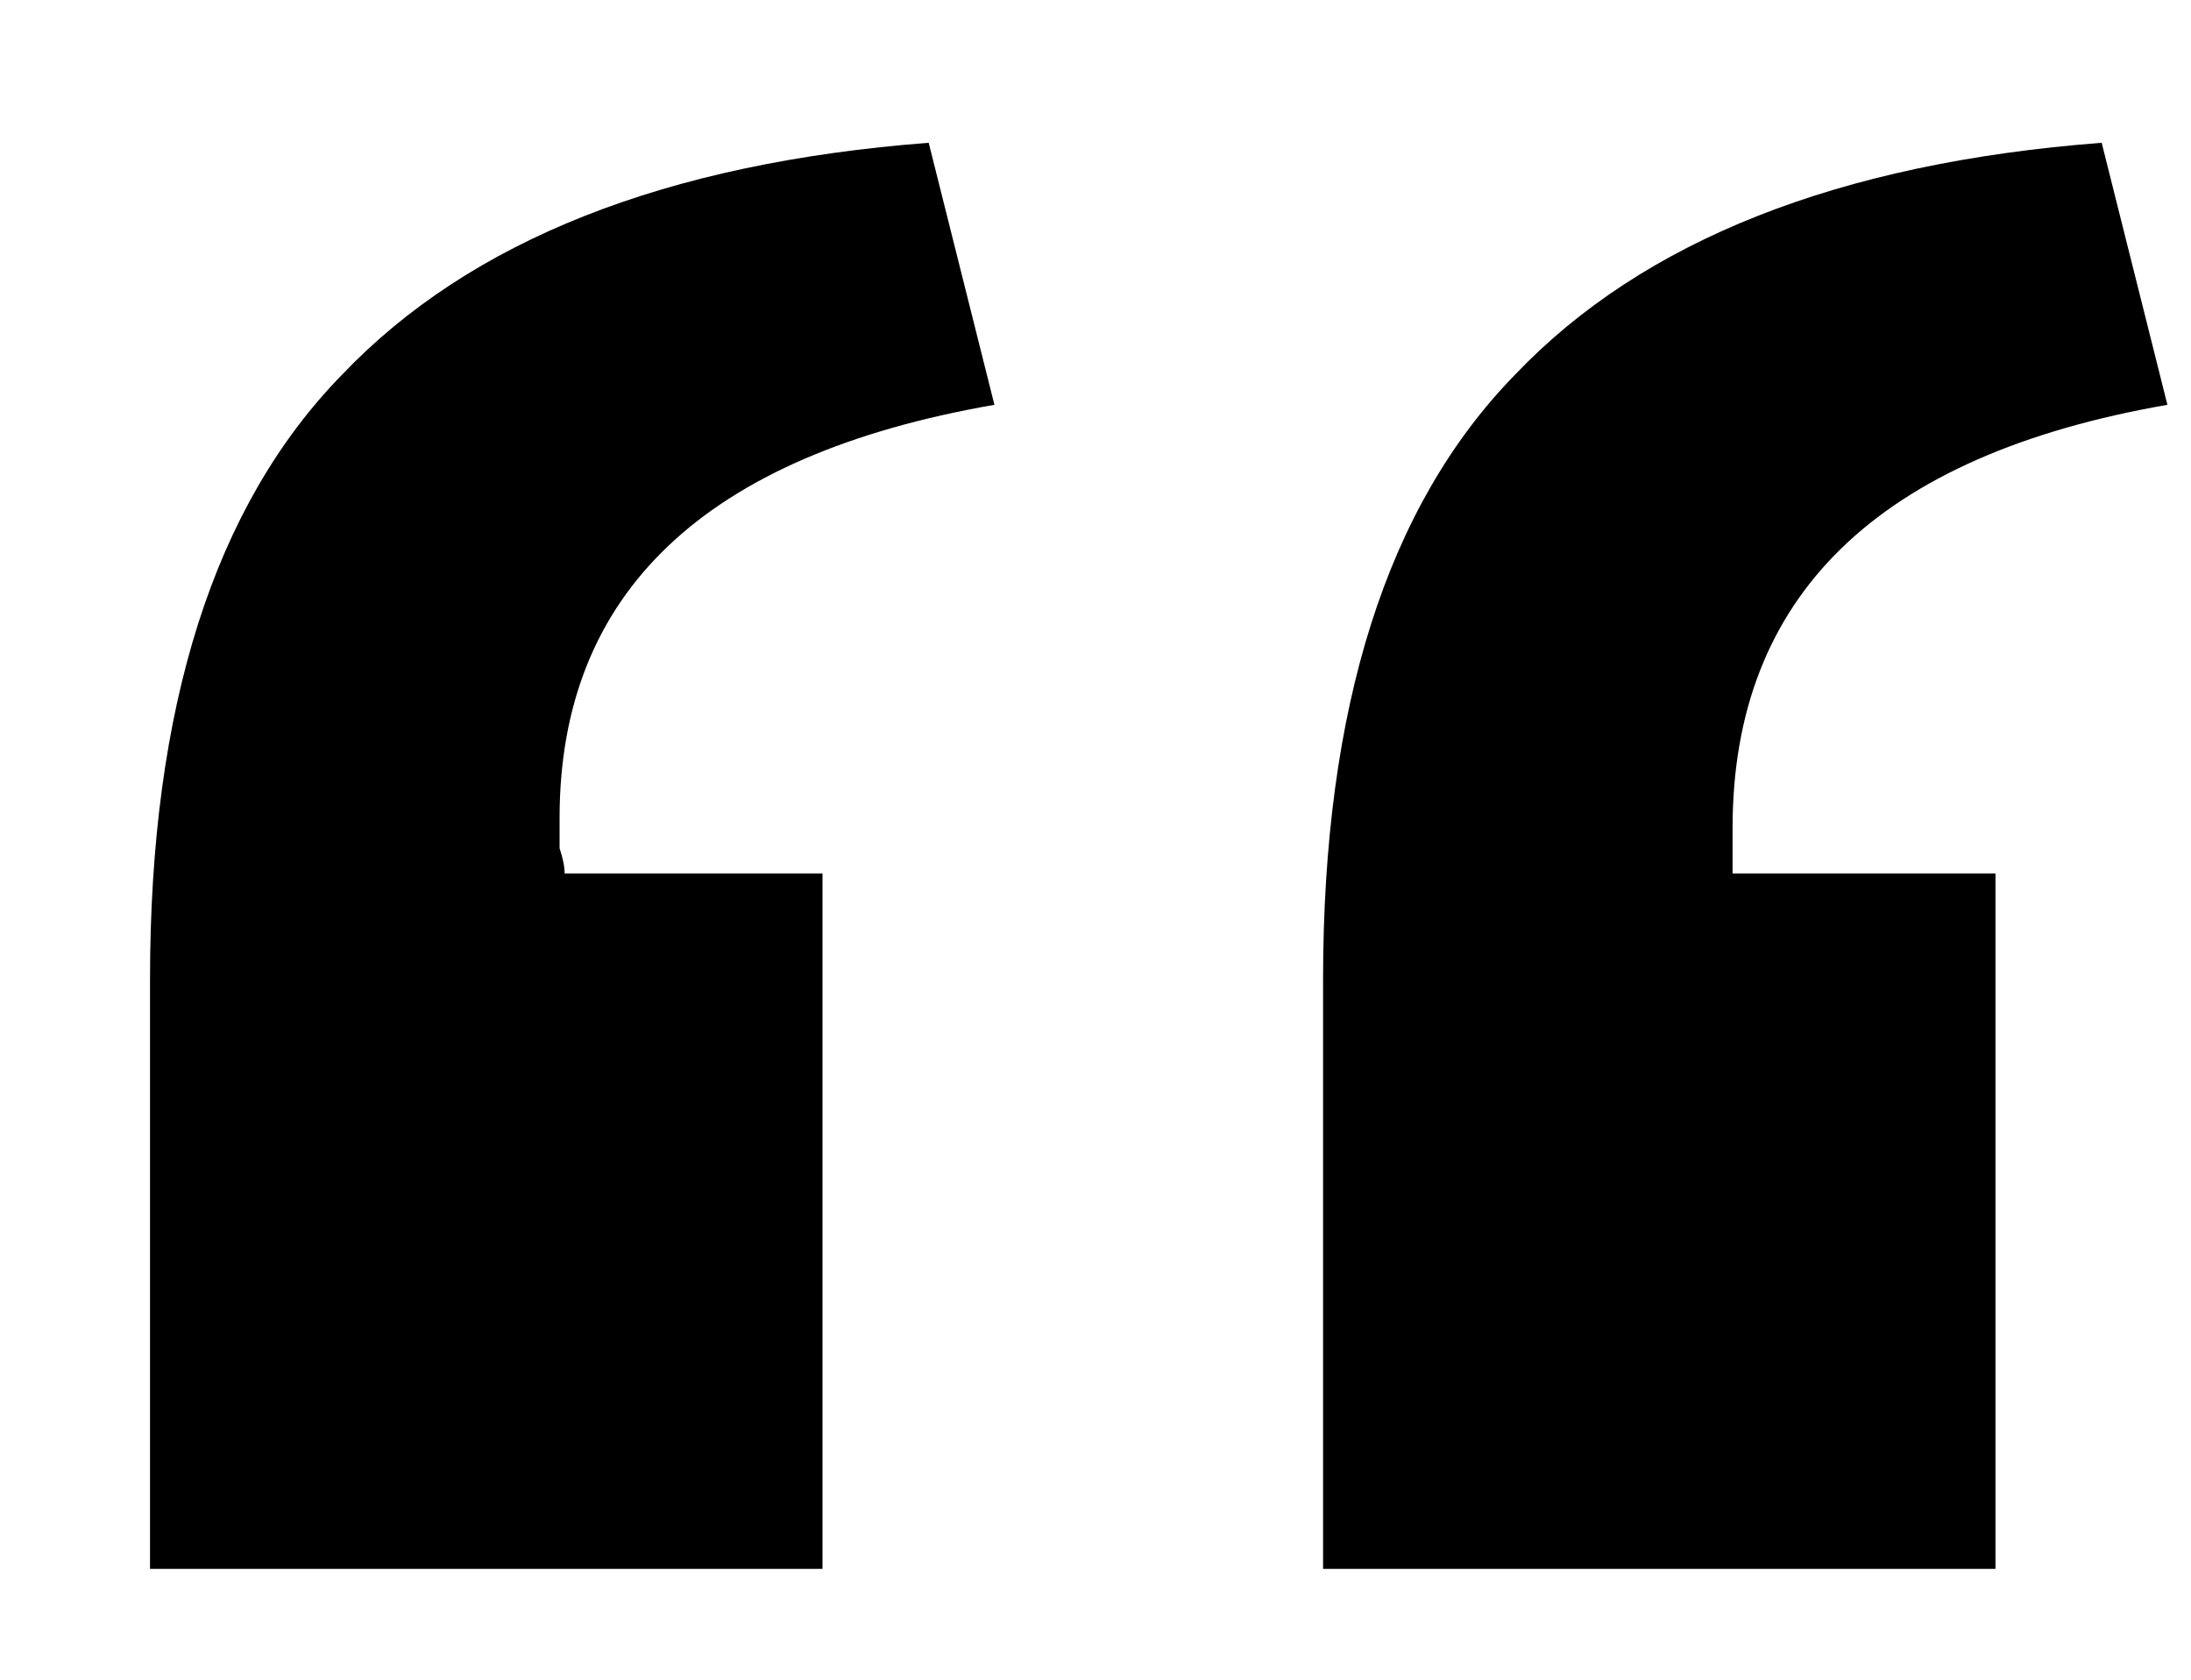 <svg width="30" height="23" viewBox="0 0 30 23" fill="none" xmlns="http://www.w3.org/2000/svg">
    <path d="M18.116 21.482V13.409C18.116 9.683 18.992 6.923 20.746 5.129C22.5 3.289 25.177 2.231 28.777 1.955L29.677 5.543C25.708 6.233 23.723 8.165 23.723 11.339V11.96H27.323V21.482H18.116ZM2.054 21.482V13.409C2.054 9.683 2.931 6.923 4.685 5.129C6.439 3.289 9.115 2.231 12.716 1.955L13.616 5.543C9.646 6.233 7.662 8.119 7.662 11.201C7.662 11.293 7.662 11.431 7.662 11.615C7.708 11.753 7.731 11.868 7.731 11.96H11.262V21.482H2.054Z" fill="black"/>
</svg>

